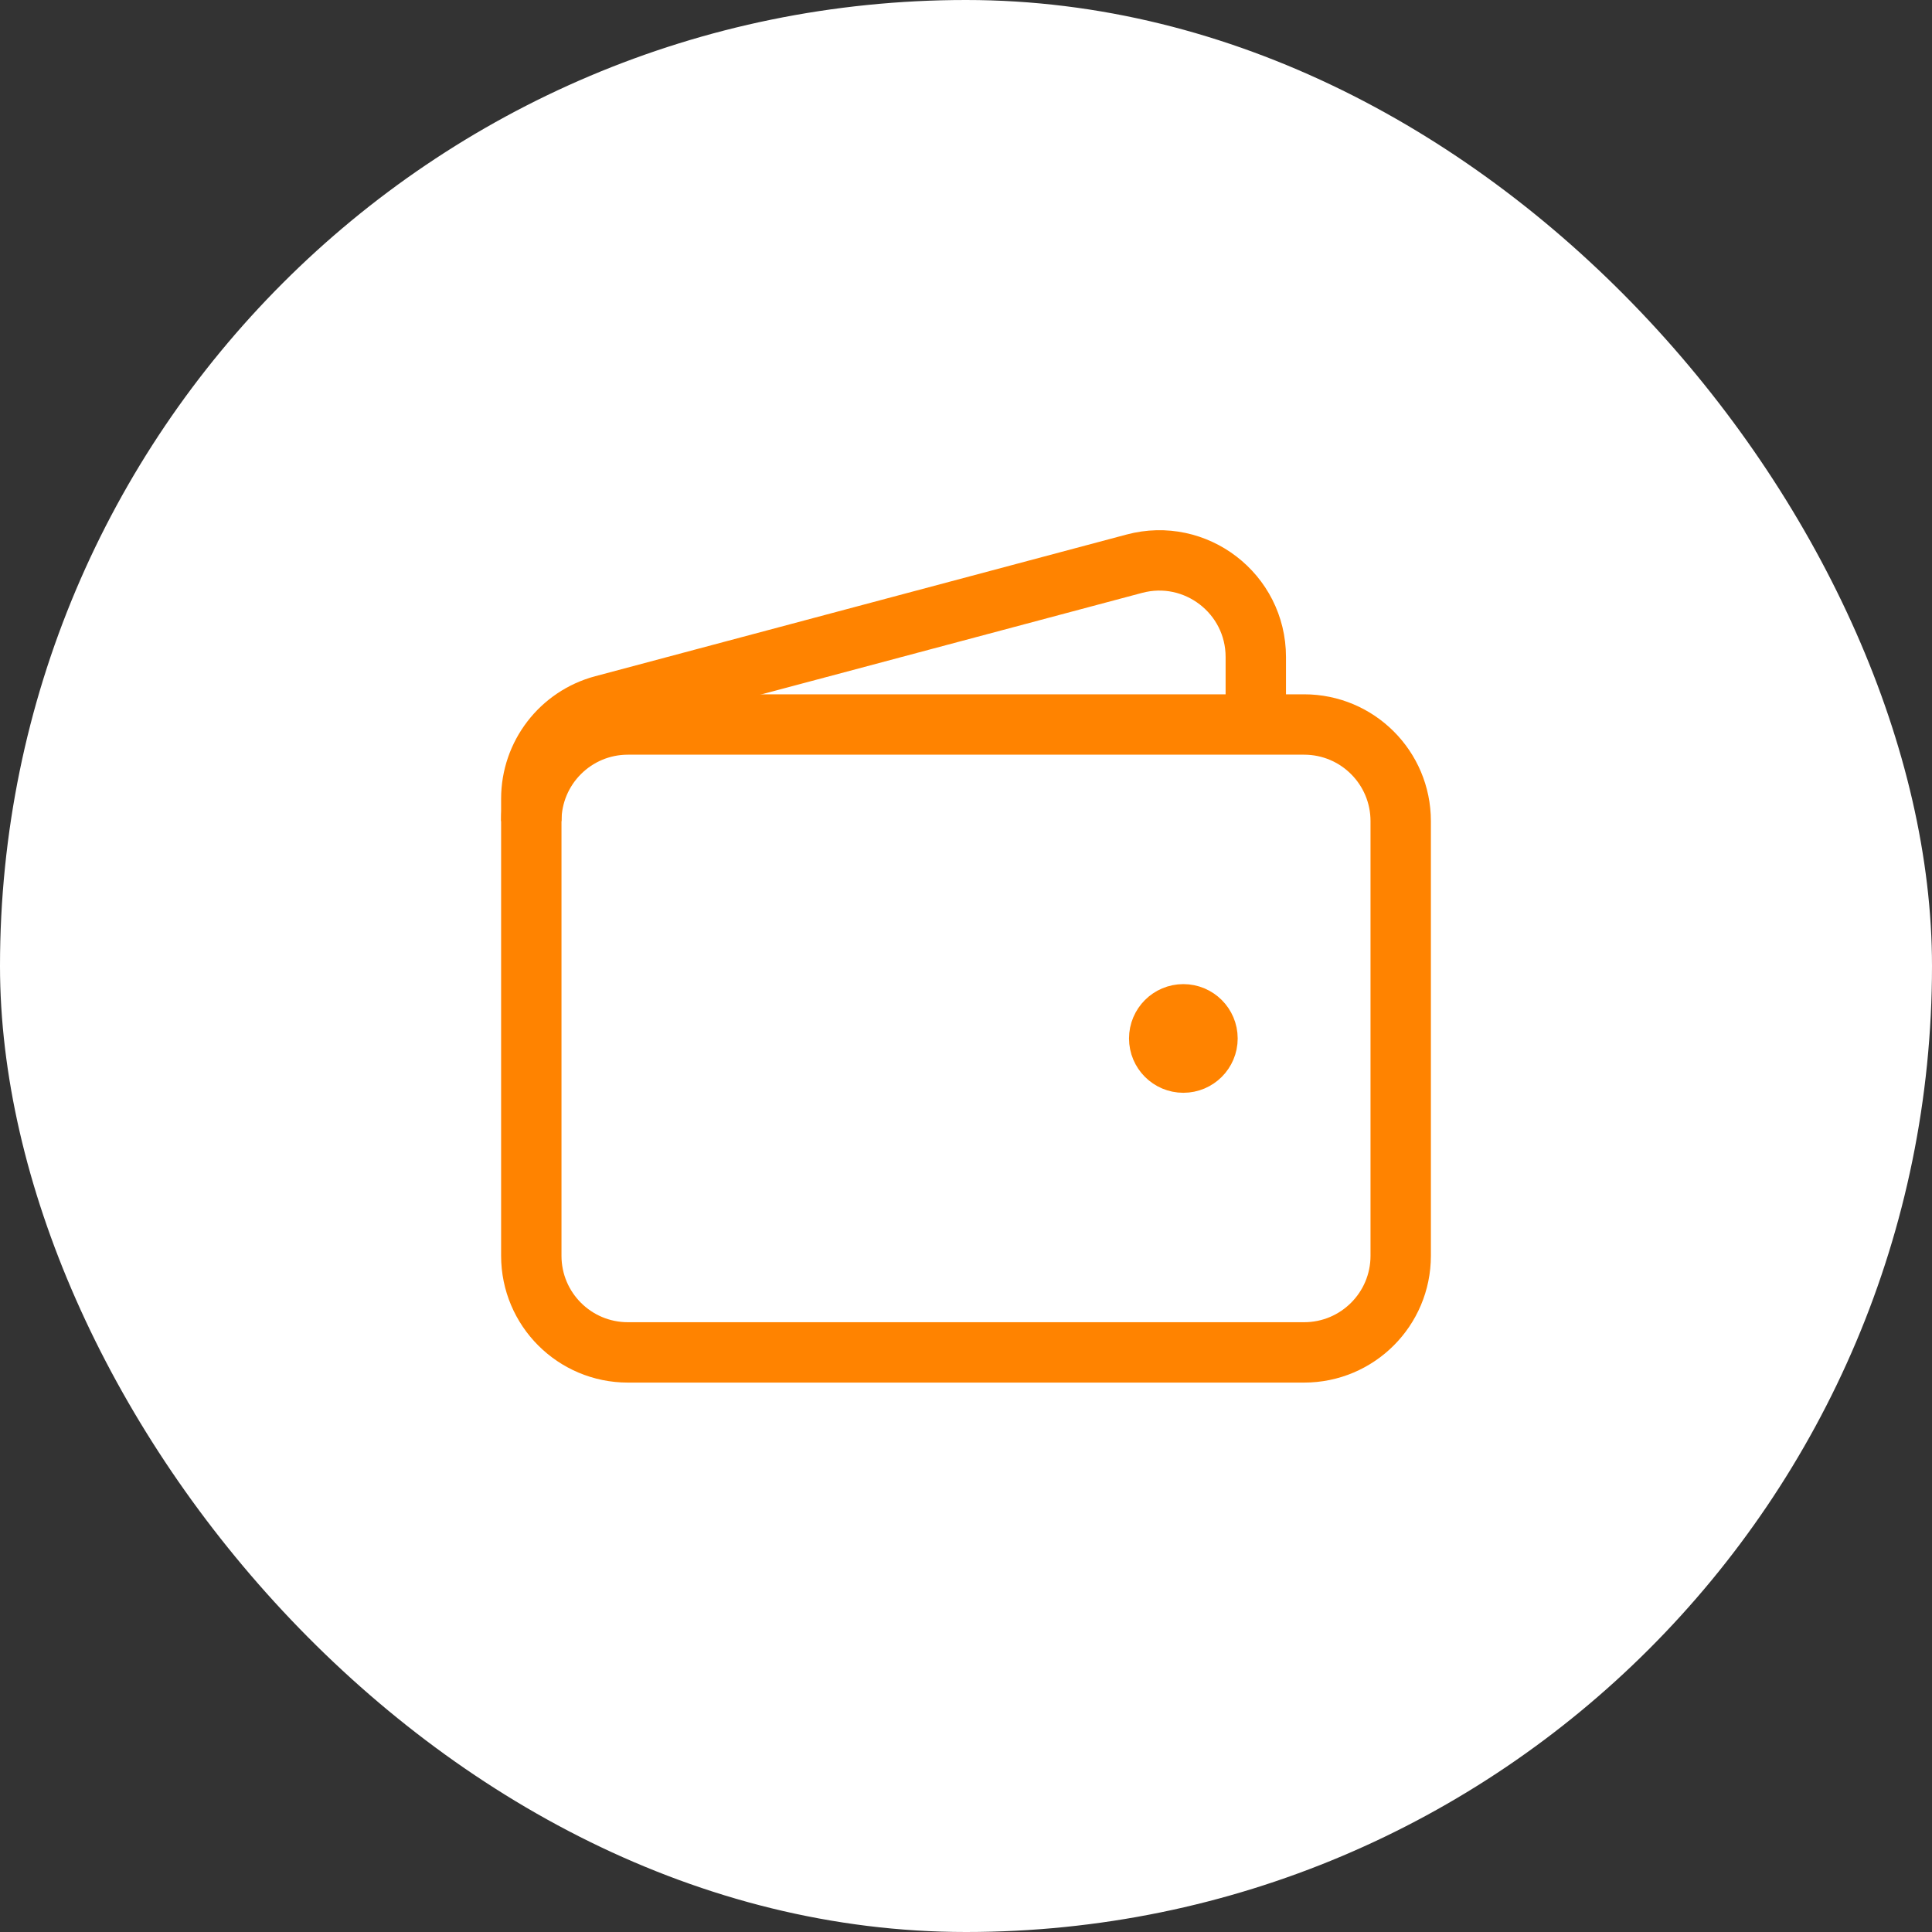 <svg xmlns="http://www.w3.org/2000/svg" fill="none" viewBox="0 0 40 40" height="40" width="40">
<rect x="0" y="0" width="40" height="40" fill="#333333" stroke="none"/>
<rect fill="white" rx="20" height="40" width="40"></rect>
<path stroke-width="1.25" stroke="#FF8300" d="M27 28H13C11.895 28 11 27.105 11 26V17C11 15.895 11.895 15 13 15H27C28.105 15 29 15.895 29 17V26C29 27.105 28.105 28 27 28Z"></path>
<path stroke-linejoin="round" stroke-linecap="round" stroke-width="1.25" stroke="#FF8300" fill="#FF8300" d="M24.5 22C24.224 22 24 21.776 24 21.5C24 21.224 24.224 21 24.5 21C24.776 21 25 21.224 25 21.5C25 21.776 24.776 22 24.5 22Z"></path>
<path stroke-width="1.25" stroke="#FF8300" d="M26 15V13.603C26 12.289 24.754 11.332 23.485 11.671L12.485 14.604C11.609 14.838 11 15.63 11 16.537V17"></path>
</svg>
